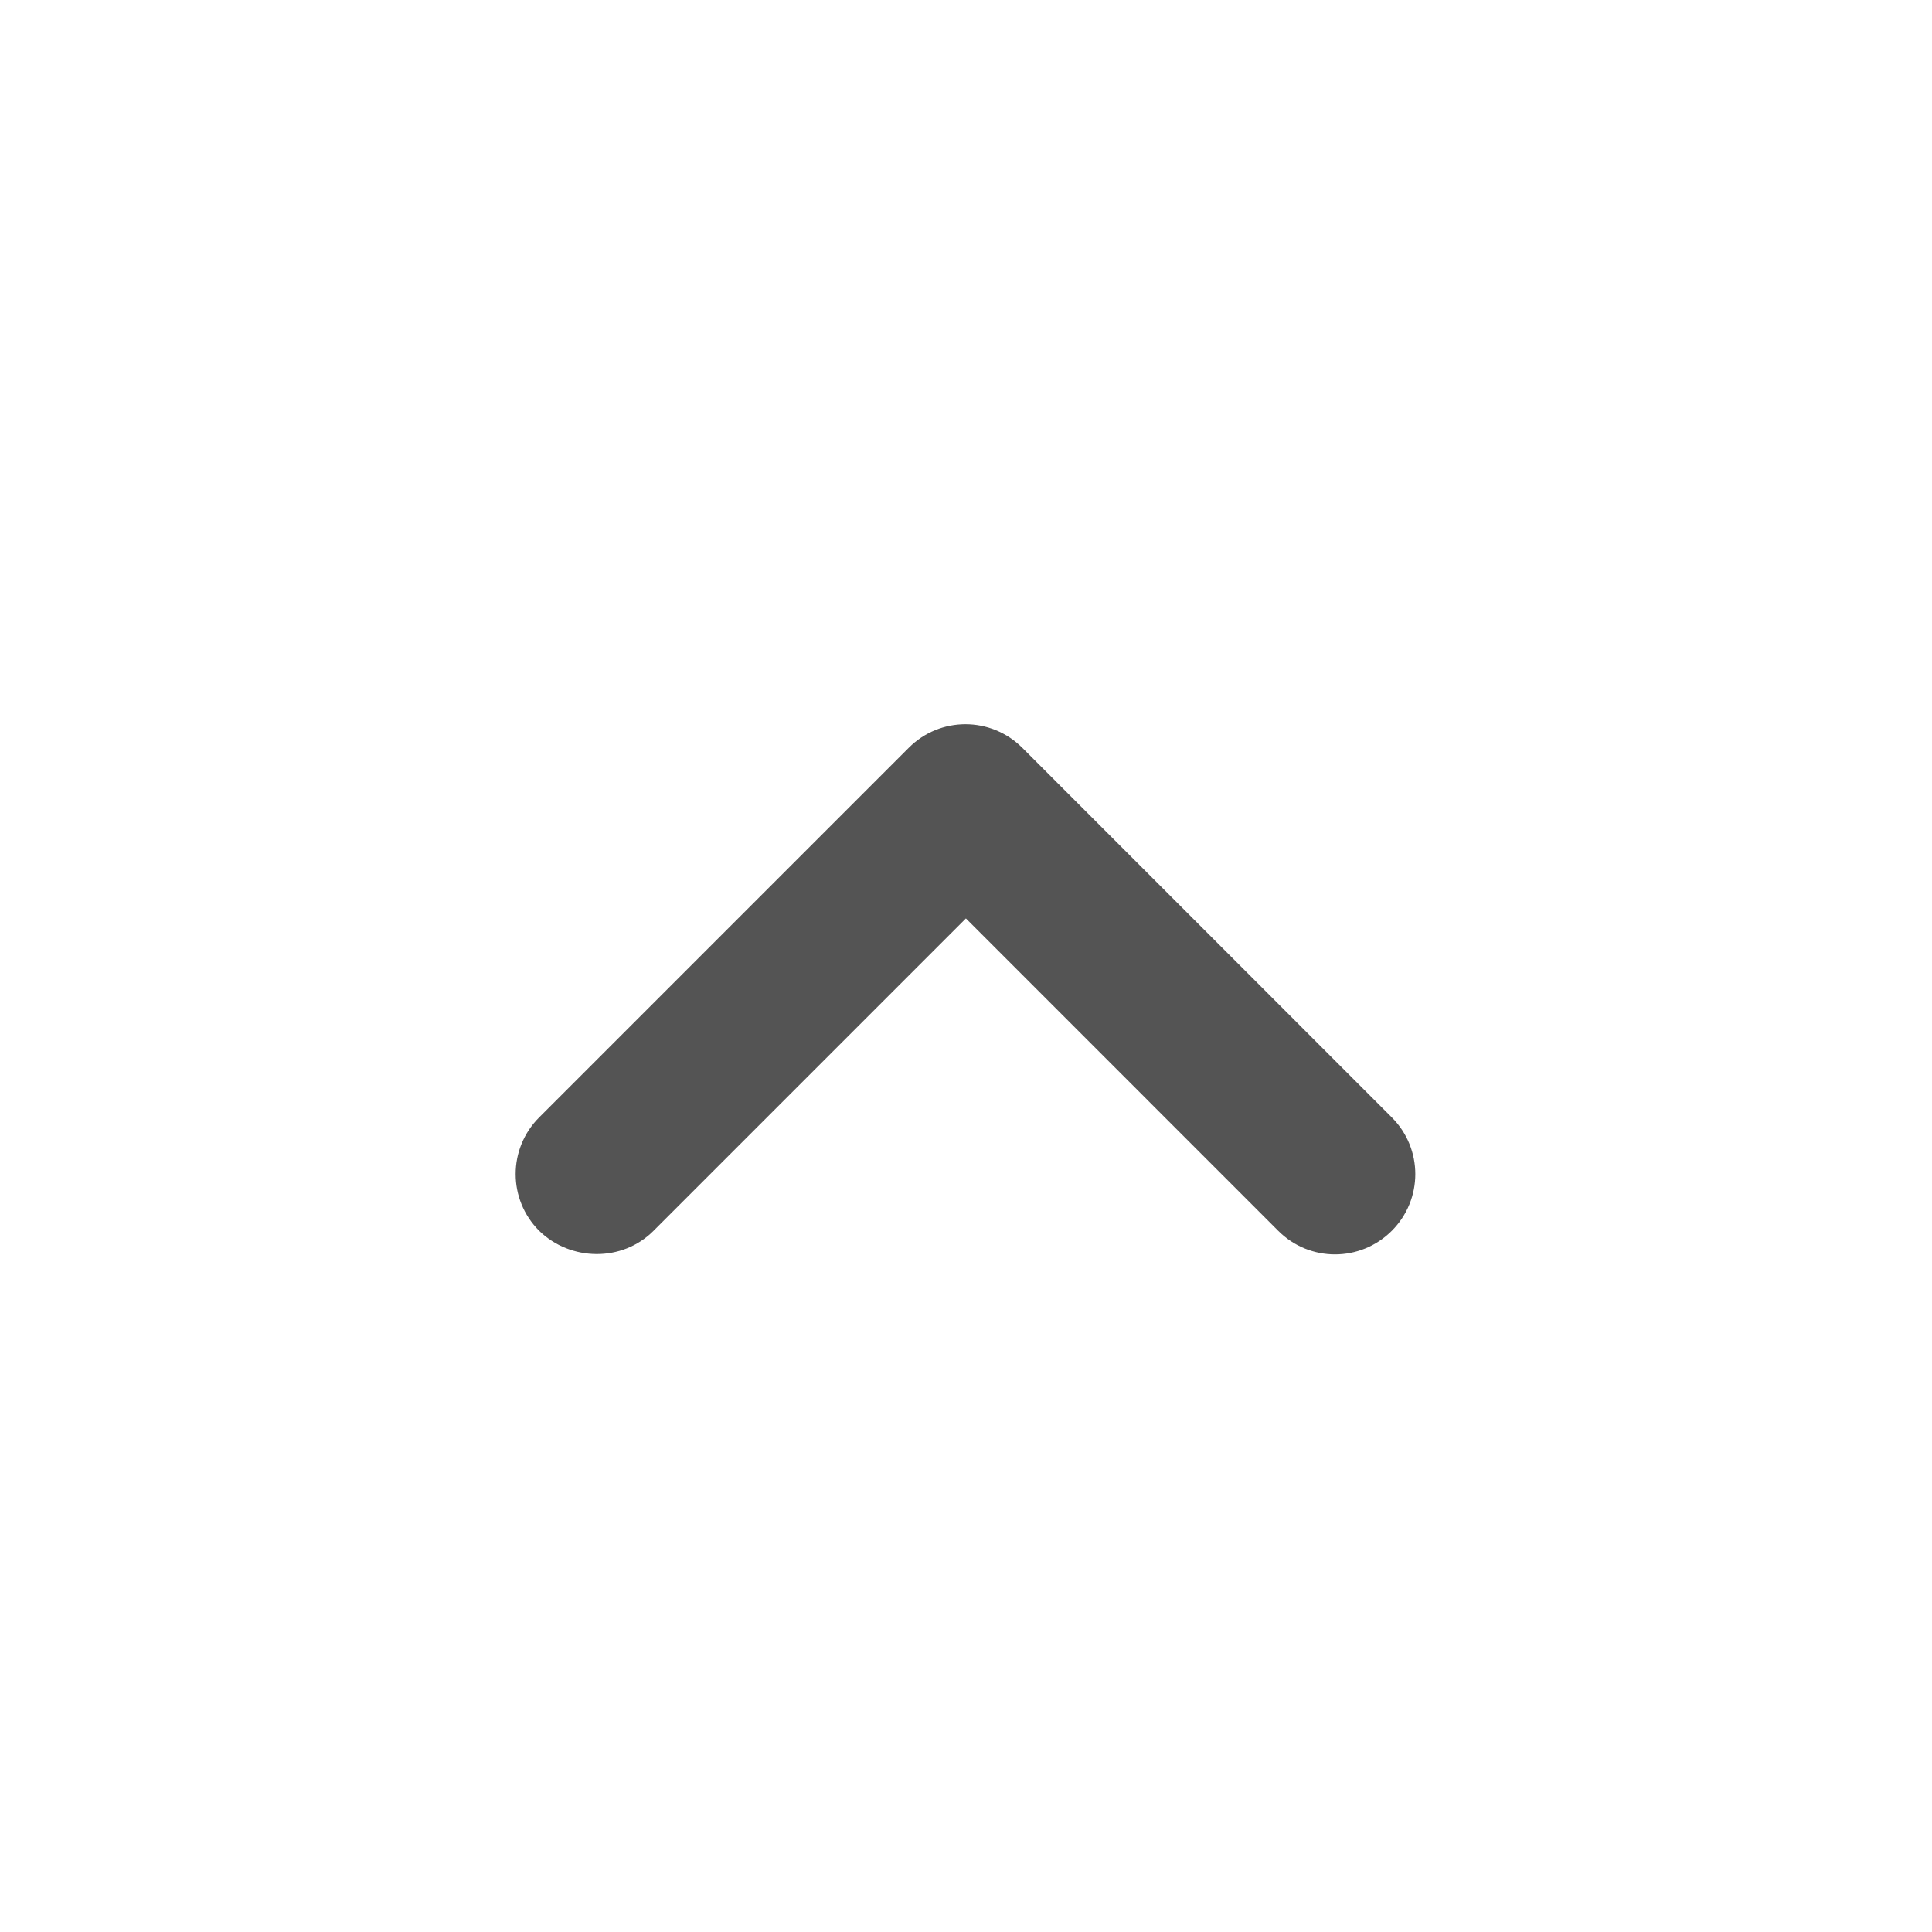<svg viewBox="0 0 24 24" xmlns="http://www.w3.org/2000/svg" xmlns:xlink="http://www.w3.org/1999/xlink" width="24" height="24" fill="none">
	<rect id="keyboard_arrow_up" width="24" height="24" x="0" y="0" />
	<path id="Vector" d="M1.712 0.292L5.593 4.173L9.473 0.292C9.863 -0.098 10.492 -0.098 10.883 0.292C11.273 0.682 11.273 1.312 10.883 1.702L6.293 6.293C5.902 6.683 5.272 6.683 4.883 6.293L0.292 1.702C-0.098 1.312 -0.098 0.682 0.292 0.292C0.682 -0.087 1.323 -0.098 1.712 0.292Z" fill="rgb(83.938,83.938,83.938)" fill-rule="nonzero" transform="matrix(1,0,0,-1,6.406,15.582)" />
</svg>
